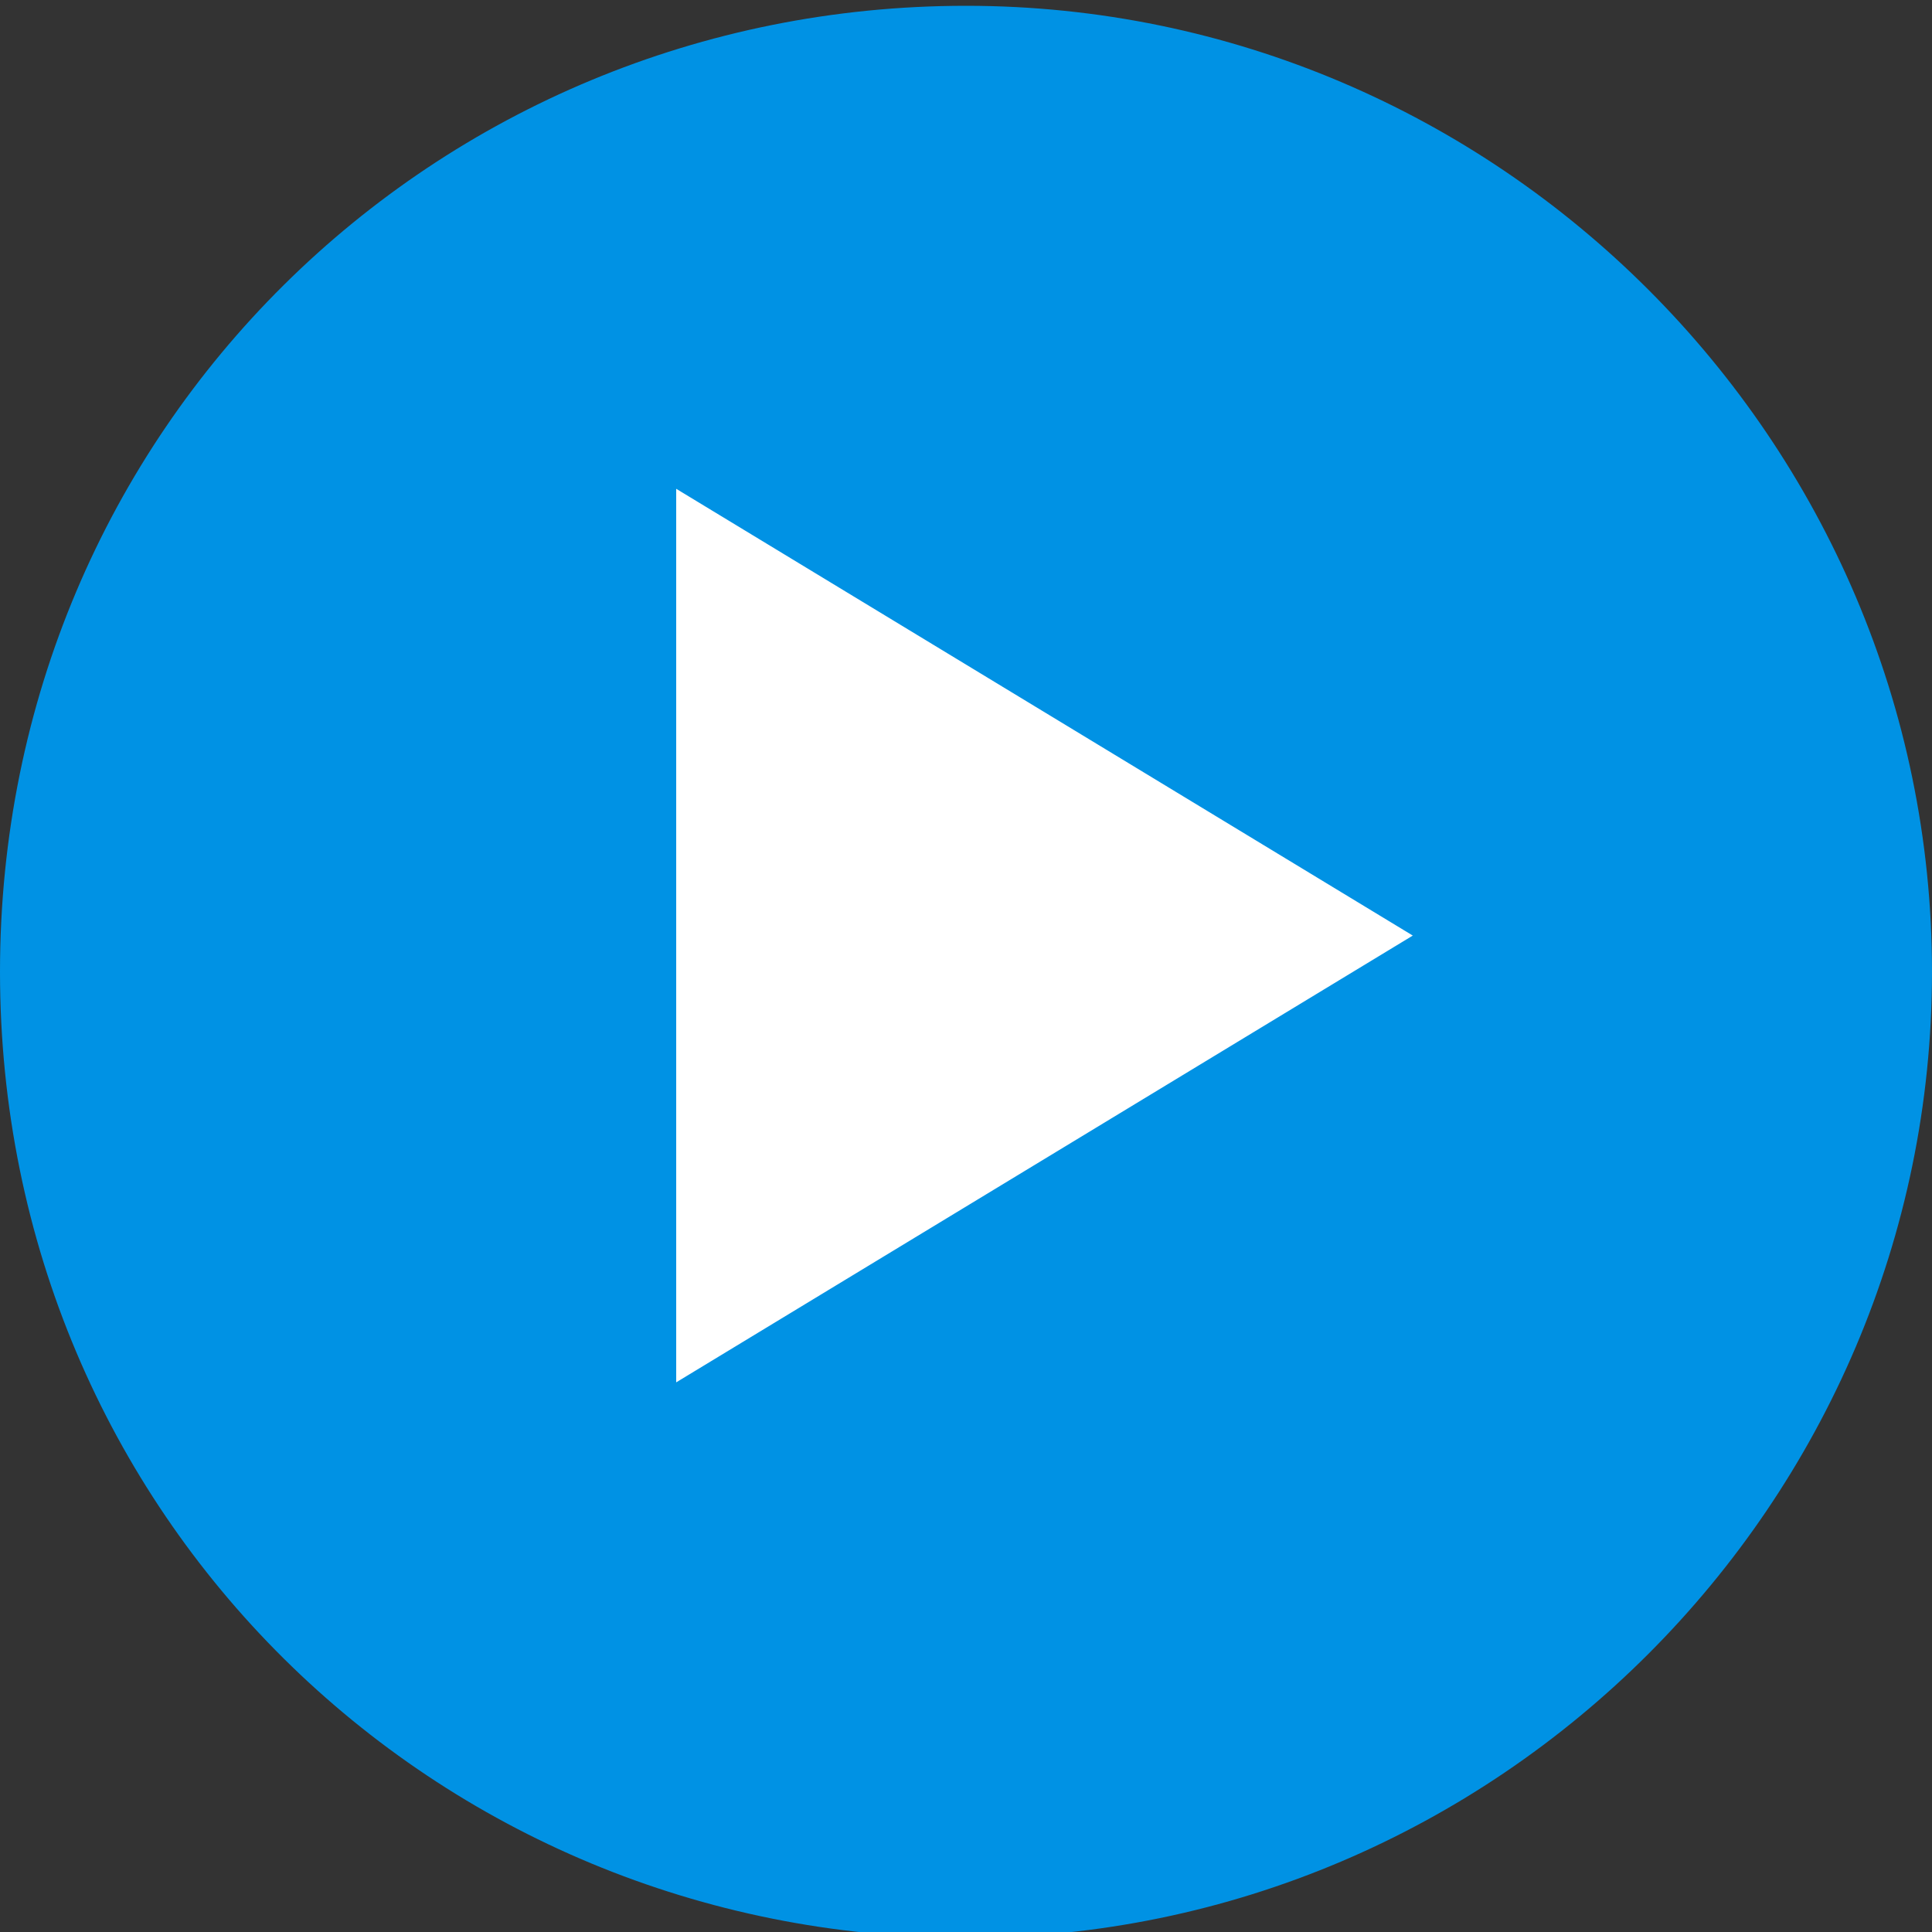 <?xml version="1.0" encoding="utf-8"?>
<!-- Generator: Adobe Illustrator 25.2.3, SVG Export Plug-In . SVG Version: 6.00 Build 0)  -->
<svg version="1.1" id="Livello_1" xmlns="http://www.w3.org/2000/svg" xmlns:xlink="http://www.w3.org/1999/xlink" x="0px" y="0px"
	 viewBox="0 0 16 16" style="enable-background:new 0 0 16 16;" xml:space="preserve">
<rect x="0" y="0" width="16" height="16" fill="#333333" stroke="none"/>
<style type="text/css">
	.st0{fill-rule:evenodd;clip-rule:evenodd;fill:#0092E4;}
	.st1{fill-rule:evenodd;clip-rule:evenodd;fill:#FFFFFF;}
</style>
<g id="Page-1">
	<g id="Box-Multimedia" transform="translate(-358, -397)">
		<g id="Padding-Group-3" transform="translate(75, 197)">
			<g id="Group-37" transform="translate(20, 20)">
				<g id="Group-32" transform="translate(0, 47.451)">
					<g id="Group-36" transform="translate(263, 133.097)">
						<path id="Shape" class="st0" d="M8,15.5c4.4,0,8-3.6,8-8s-3.6-8-8-8S0,3,0,7.5S3.6,15.5,8,15.5"/>
						<polygon id="Shape_1_" class="st1" points="5.6,10.9 11.7,7.2 5.6,3.5 						"/>
					</g>
				</g>
			</g>
		</g>
	</g>
</g>
</svg>
